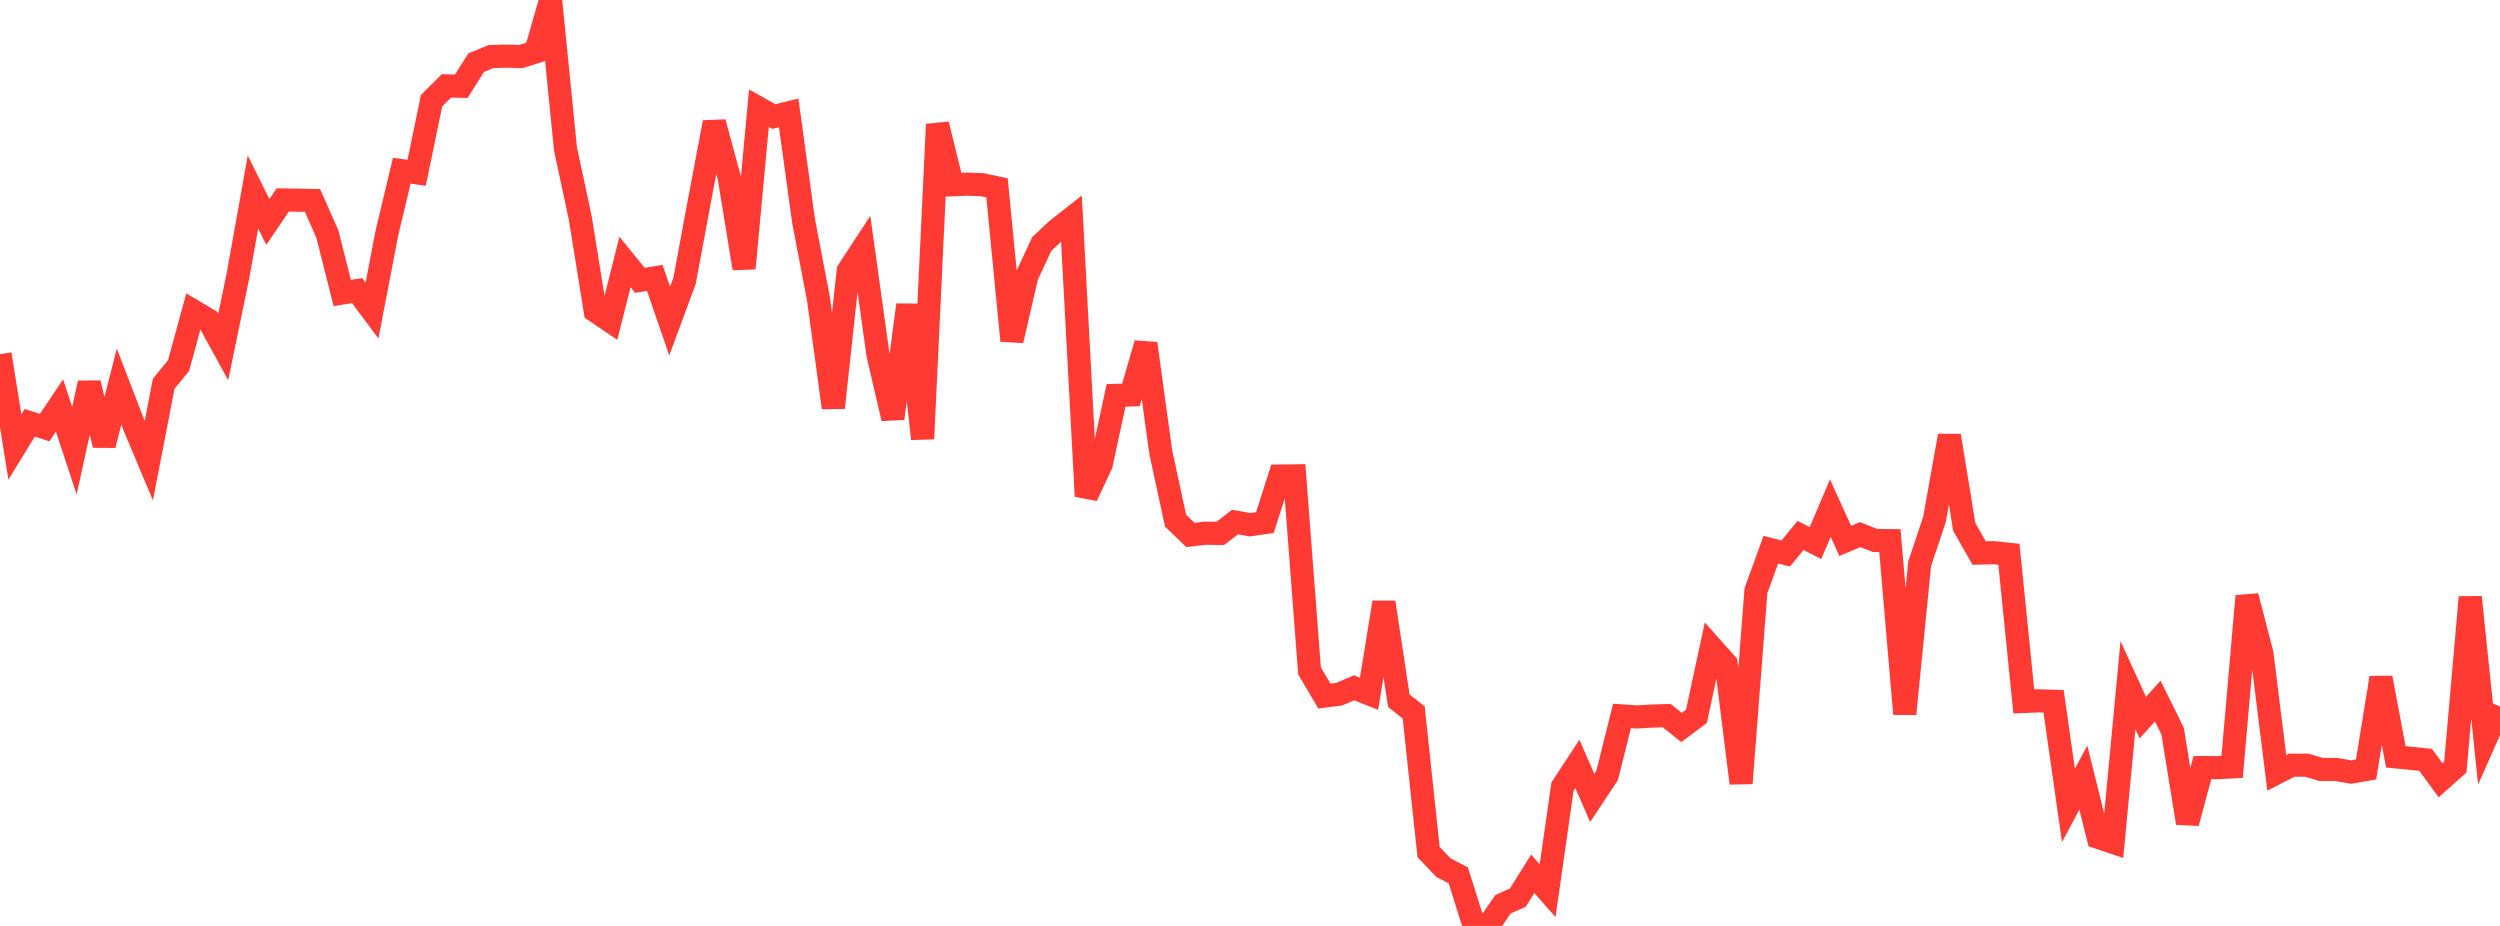 <?xml version="1.0" standalone="no"?>
<!DOCTYPE svg PUBLIC "-//W3C//DTD SVG 1.1//EN" "http://www.w3.org/Graphics/SVG/1.1/DTD/svg11.dtd">

<svg width="135" height="50" viewBox="0 0 135 50" preserveAspectRatio="none" 
  xmlns="http://www.w3.org/2000/svg"
  xmlns:xlink="http://www.w3.org/1999/xlink">


<polyline points="0.0, 19.128 0.804, 24.138 1.607, 22.83 2.411, 23.092 3.214, 21.895 4.018, 24.336 4.821, 20.685 5.625, 24.036 6.429, 20.877 7.232, 22.964 8.036, 24.879 8.839, 20.724 9.643, 19.743 10.446, 16.798 11.25, 17.275 12.054, 18.743 12.857, 14.853 13.661, 10.368 14.464, 11.987 15.268, 10.797 16.071, 10.808 16.875, 10.827 17.679, 12.641 18.482, 15.822 19.286, 15.693 20.089, 16.77 20.893, 12.584 21.696, 9.217 22.5, 9.331 23.304, 5.439 24.107, 4.638 24.911, 4.657 25.714, 3.384 26.518, 3.054 27.321, 3.032 28.125, 3.052 28.929, 2.802 29.732, 0.0 30.536, 8.042 31.339, 11.791 32.143, 16.791 32.946, 17.335 33.75, 14.146 34.554, 15.138 35.357, 15.005 36.161, 17.34 36.964, 15.174 37.768, 10.851 38.571, 6.606 39.375, 9.576 40.179, 14.491 40.982, 5.845 41.786, 6.295 42.589, 6.094 43.393, 11.935 44.196, 16.134 45.0, 22.015 45.804, 14.619 46.607, 13.392 47.411, 19.147 48.214, 22.597 49.018, 16.464 49.821, 23.695 50.625, 6.713 51.429, 9.979 52.232, 9.944 53.036, 9.974 53.839, 10.146 54.643, 18.394 55.446, 14.914 56.25, 13.182 57.054, 12.426 57.857, 11.793 58.661, 26.793 59.464, 25.075 60.268, 21.352 61.071, 21.328 61.875, 18.55 62.679, 24.407 63.482, 28.119 64.286, 28.888 65.089, 28.793 65.893, 28.805 66.696, 28.189 67.5, 28.335 68.304, 28.22 69.107, 25.709 69.911, 25.698 70.714, 36.227 71.518, 37.589 72.321, 37.483 73.125, 37.143 73.929, 37.465 74.732, 32.528 75.536, 37.841 76.339, 38.471 77.143, 46.012 77.946, 46.852 78.75, 47.271 79.554, 49.837 80.357, 50.0 81.161, 48.831 81.964, 48.47 82.768, 47.186 83.571, 48.094 84.375, 42.482 85.179, 41.252 85.982, 43.088 86.786, 41.873 87.589, 38.66 88.393, 38.714 89.196, 38.669 90.0, 38.643 90.804, 39.283 91.607, 38.683 92.411, 34.947 93.214, 35.846 94.018, 42.294 94.821, 31.9 95.625, 29.681 96.429, 29.888 97.232, 28.915 98.036, 29.327 98.839, 27.438 99.643, 29.211 100.446, 28.869 101.25, 29.185 102.054, 29.194 102.857, 38.553 103.661, 30.444 104.464, 28.041 105.268, 23.53 106.071, 28.455 106.875, 29.865 107.679, 29.846 108.482, 29.932 109.286, 37.879 110.089, 37.845 110.893, 37.869 111.696, 43.494 112.5, 41.988 113.304, 45.219 114.107, 45.488 114.911, 36.999 115.714, 38.75 116.518, 37.859 117.321, 39.481 118.125, 44.442 118.929, 41.45 119.732, 41.452 120.536, 41.41 121.339, 32.19 122.143, 35.293 122.946, 41.731 123.75, 41.319 124.554, 41.318 125.357, 41.553 126.161, 41.552 126.964, 41.693 127.768, 41.551 128.571, 36.602 129.375, 40.869 130.179, 40.948 130.982, 41.03 131.786, 42.13 132.589, 41.415 133.393, 32.247 134.196, 39.969 135.0, 38.155" fill="none" stroke="#ff3a33" stroke-width="1.25"/>

</svg>